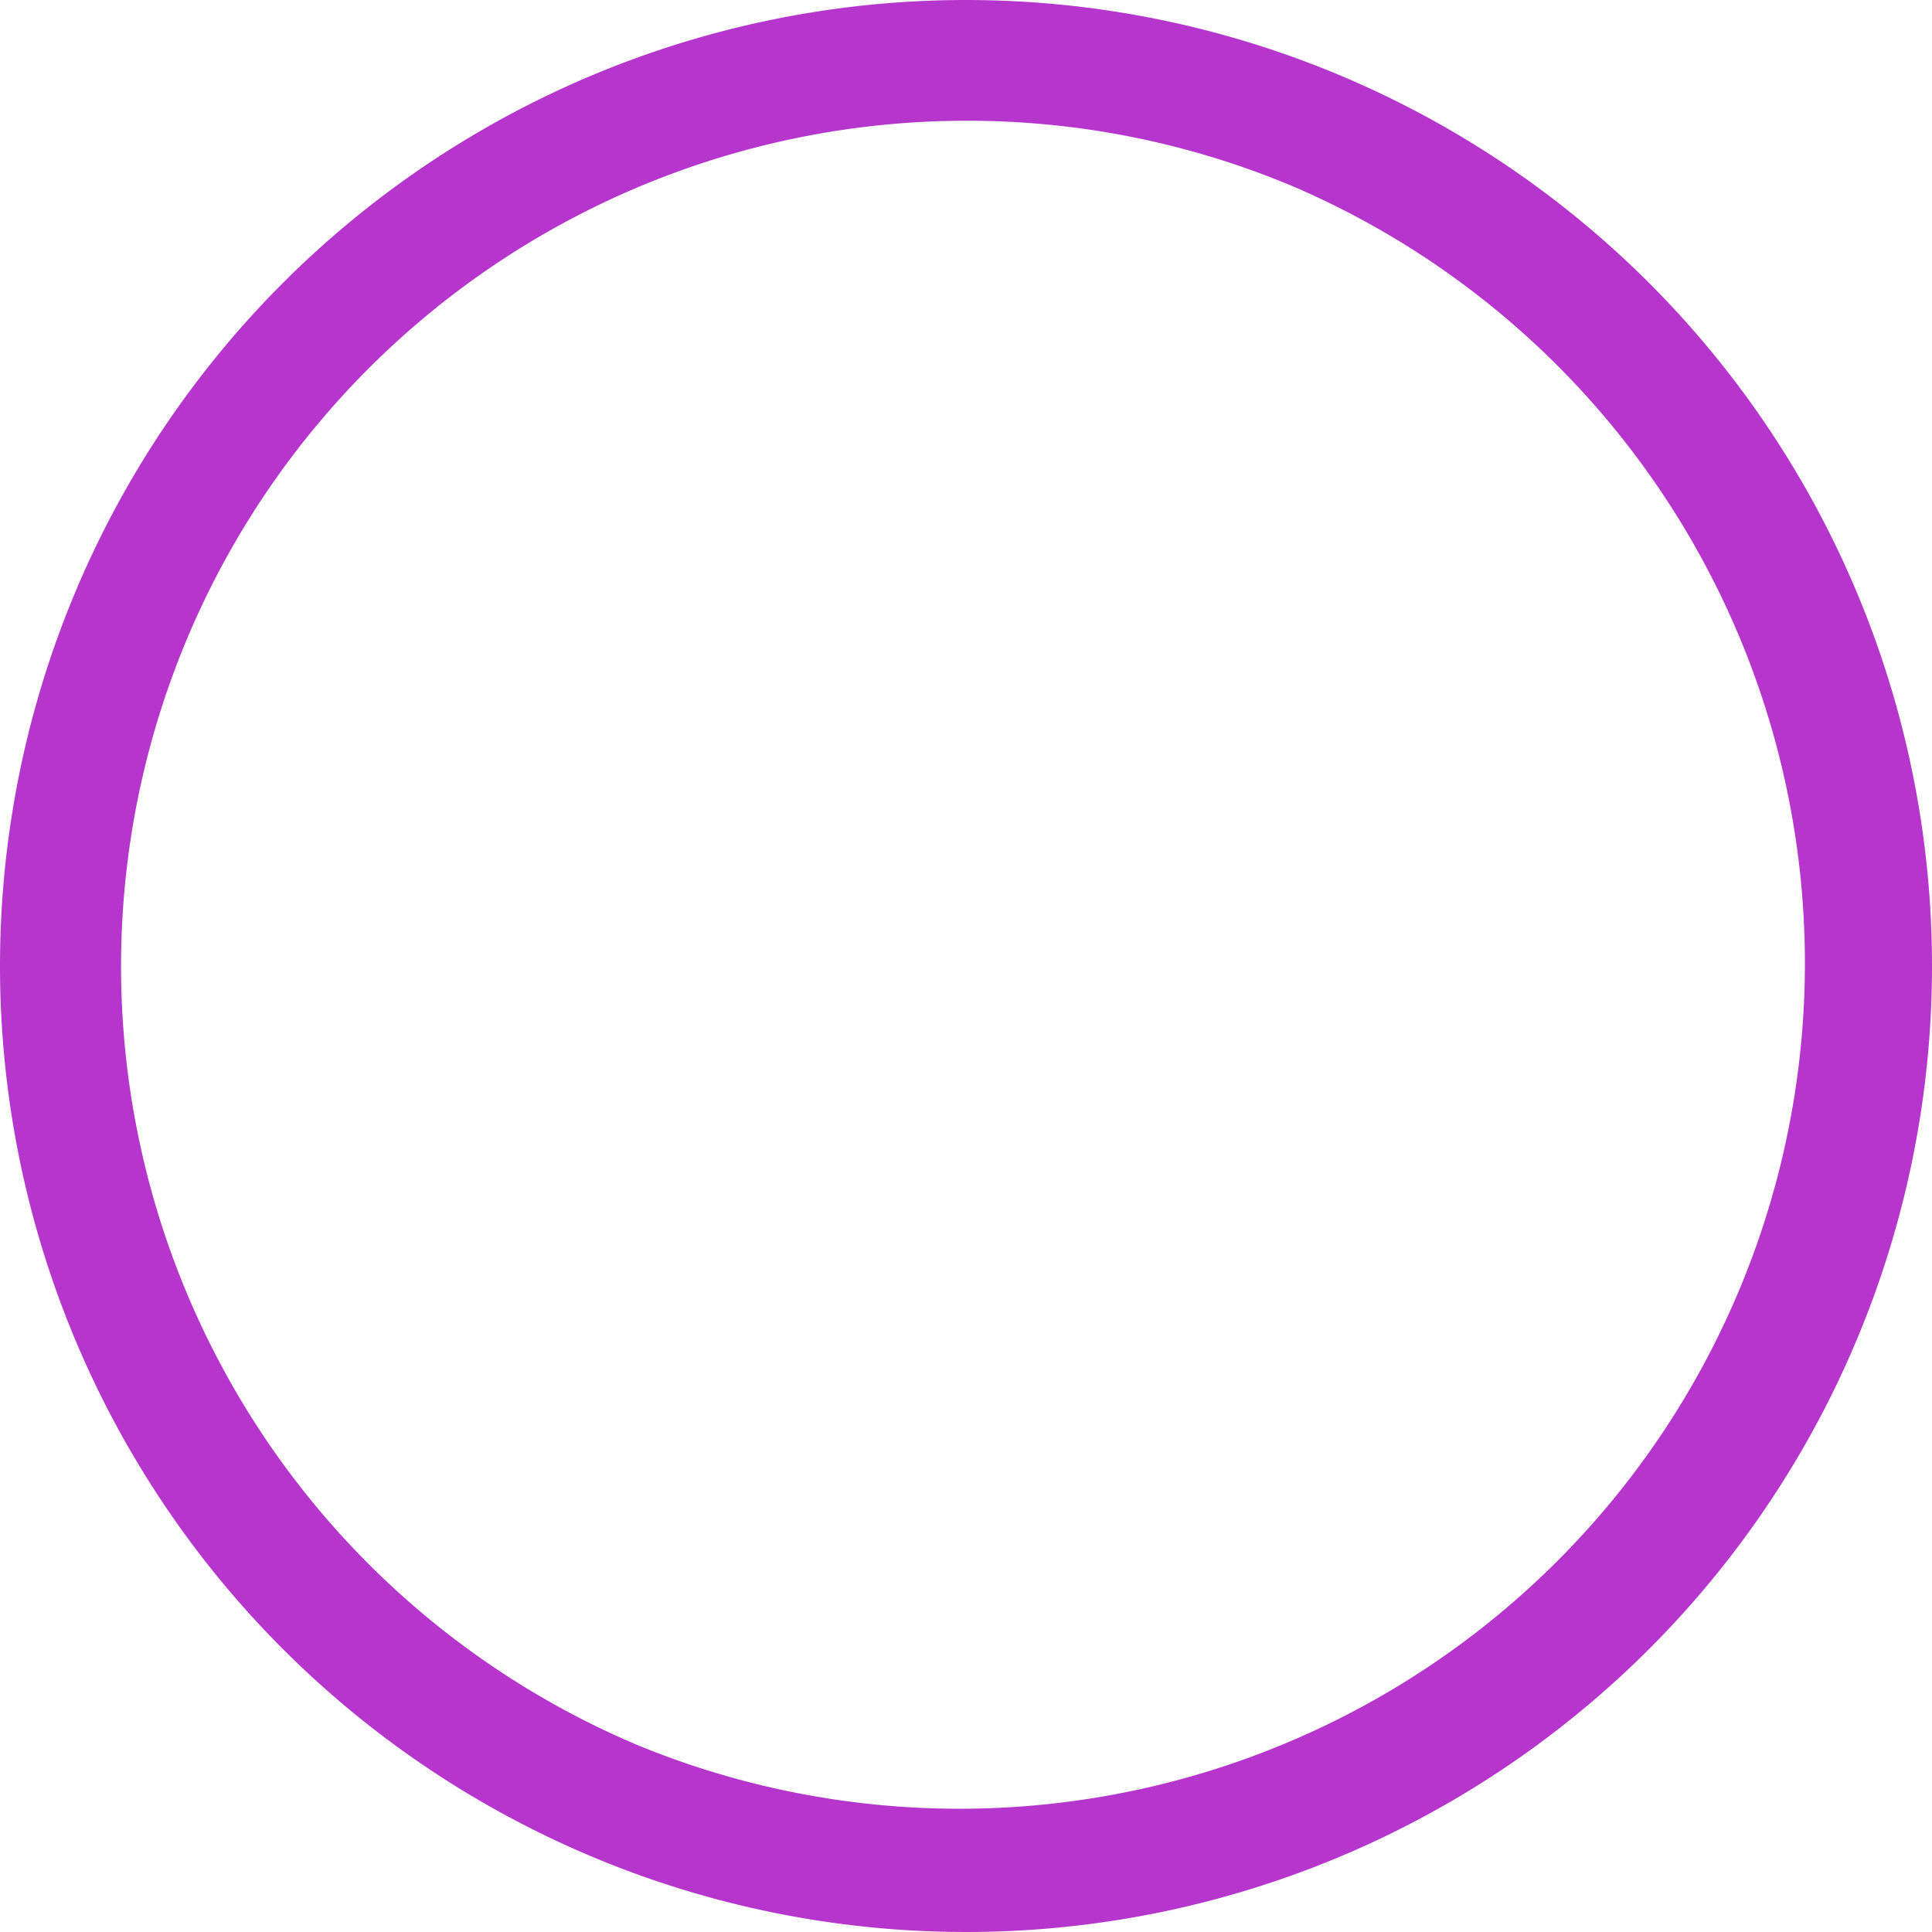 <svg xmlns="http://www.w3.org/2000/svg" width="48" height="48" viewBox="0 0 48 48">
  <path id="purple-3px-ring" d="M24,3a21.006,21.006,0,0,0-8.173,40.351,21.006,21.006,0,0,0,16.346-38.7A20.866,20.866,0,0,0,24,3m0-3A24,24,0,1,1,0,24,24,24,0,0,1,24,0Z" fill="#b635cd"/>
</svg>
